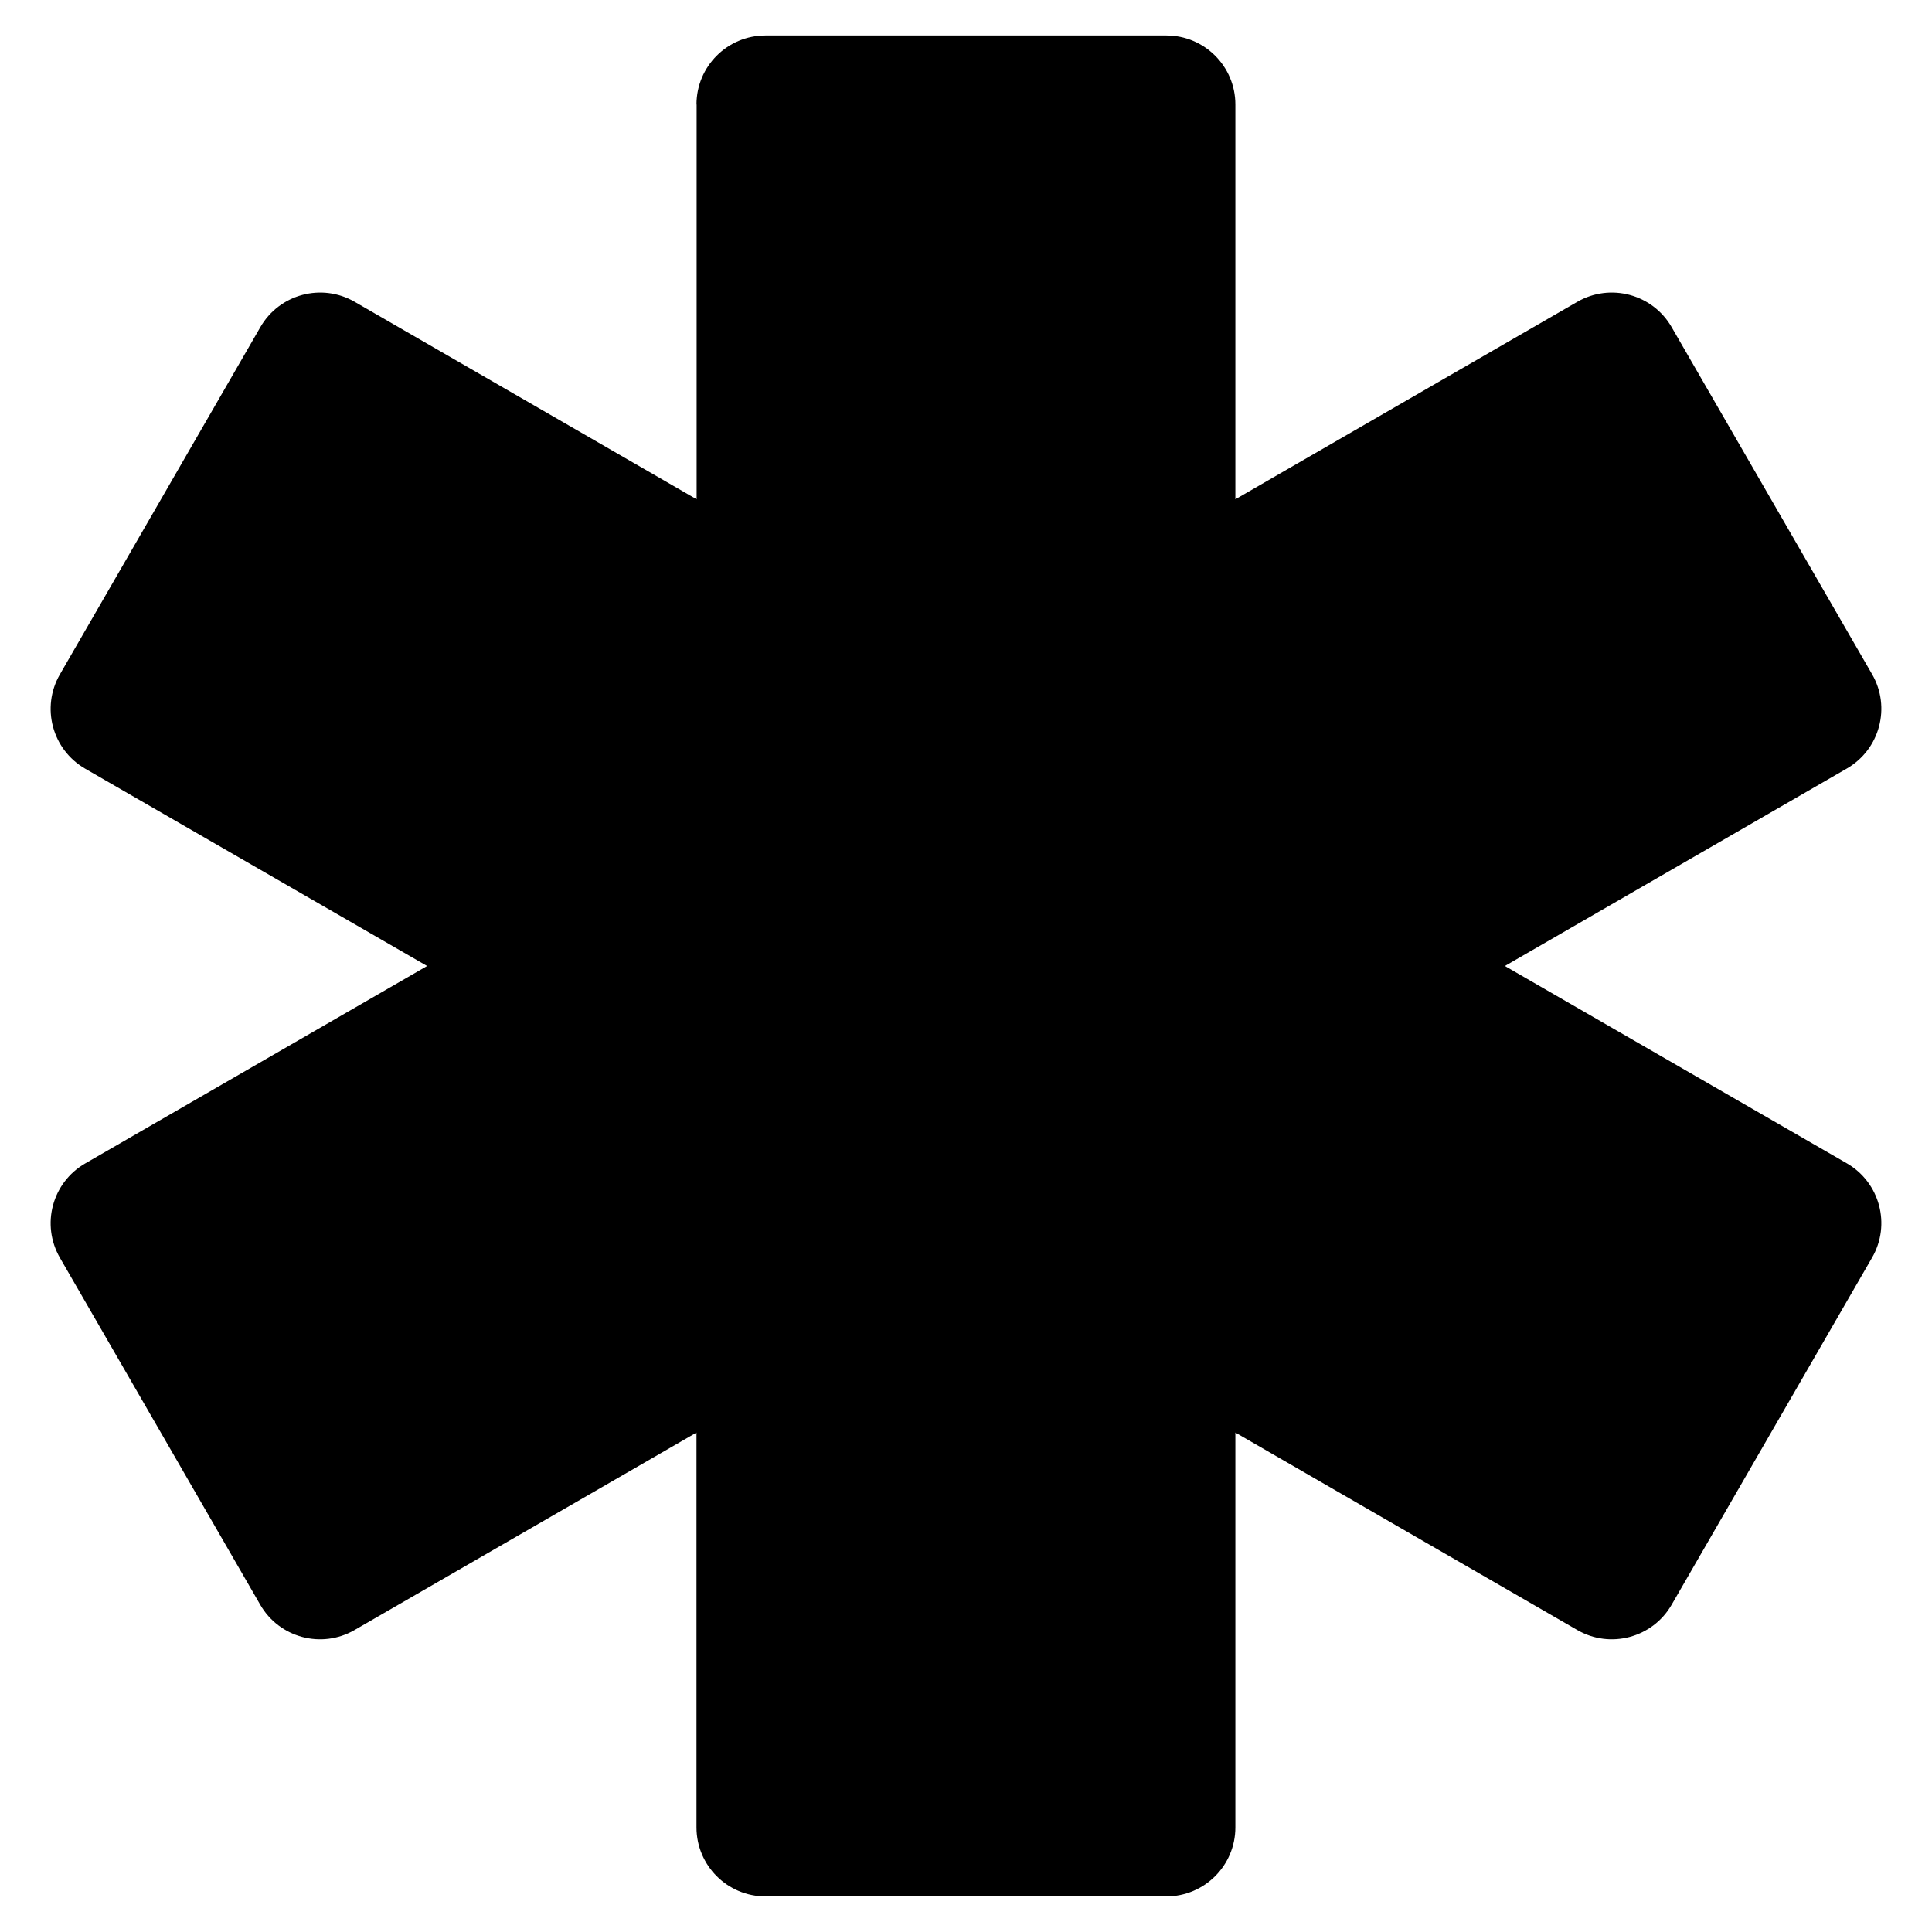 <svg xmlns="http://www.w3.org/2000/svg" fill="none" viewBox="0 0 14 14" id="Medical-Cross-Symbol--Streamline-Core"><desc>Medical Cross Symbol Streamline Icon: https://streamlinehq.com</desc><g id="medical-cross-symbol--health-sign-medical-symbol-hospital-emergency"><path id="Union" fill="#000000" fill-rule="evenodd" d="M5.047 0.757c0 -0.276 0.224 -0.5 0.5 -0.5h2.905c0.276 0 0.5 0.224 0.5 0.5V3.618l2.478 -1.431c0.239 -0.138 0.545 -0.056 0.683 0.183l1.453 2.516c0.138 0.239 0.056 0.545 -0.183 0.683l-2.478 1.431 2.478 1.43c0.239 0.138 0.321 0.444 0.183 0.683l-1.453 2.516c-0.138 0.239 -0.444 0.321 -0.683 0.183l-2.478 -1.431v2.861c0 0.276 -0.224 0.5 -0.5 0.5H5.547c-0.276 0 -0.5 -0.224 -0.5 -0.5v-2.861l-2.478 1.431c-0.239 0.138 -0.545 0.056 -0.683 -0.183L0.434 9.114C0.296 8.874 0.378 8.569 0.617 8.431L3.095 7 0.617 5.57c-0.239 -0.138 -0.321 -0.444 -0.183 -0.683L1.887 2.37c0.138 -0.239 0.444 -0.321 0.683 -0.183l2.478 1.431V0.757Z" clip-rule="evenodd" stroke-width="1"></path></g></svg>